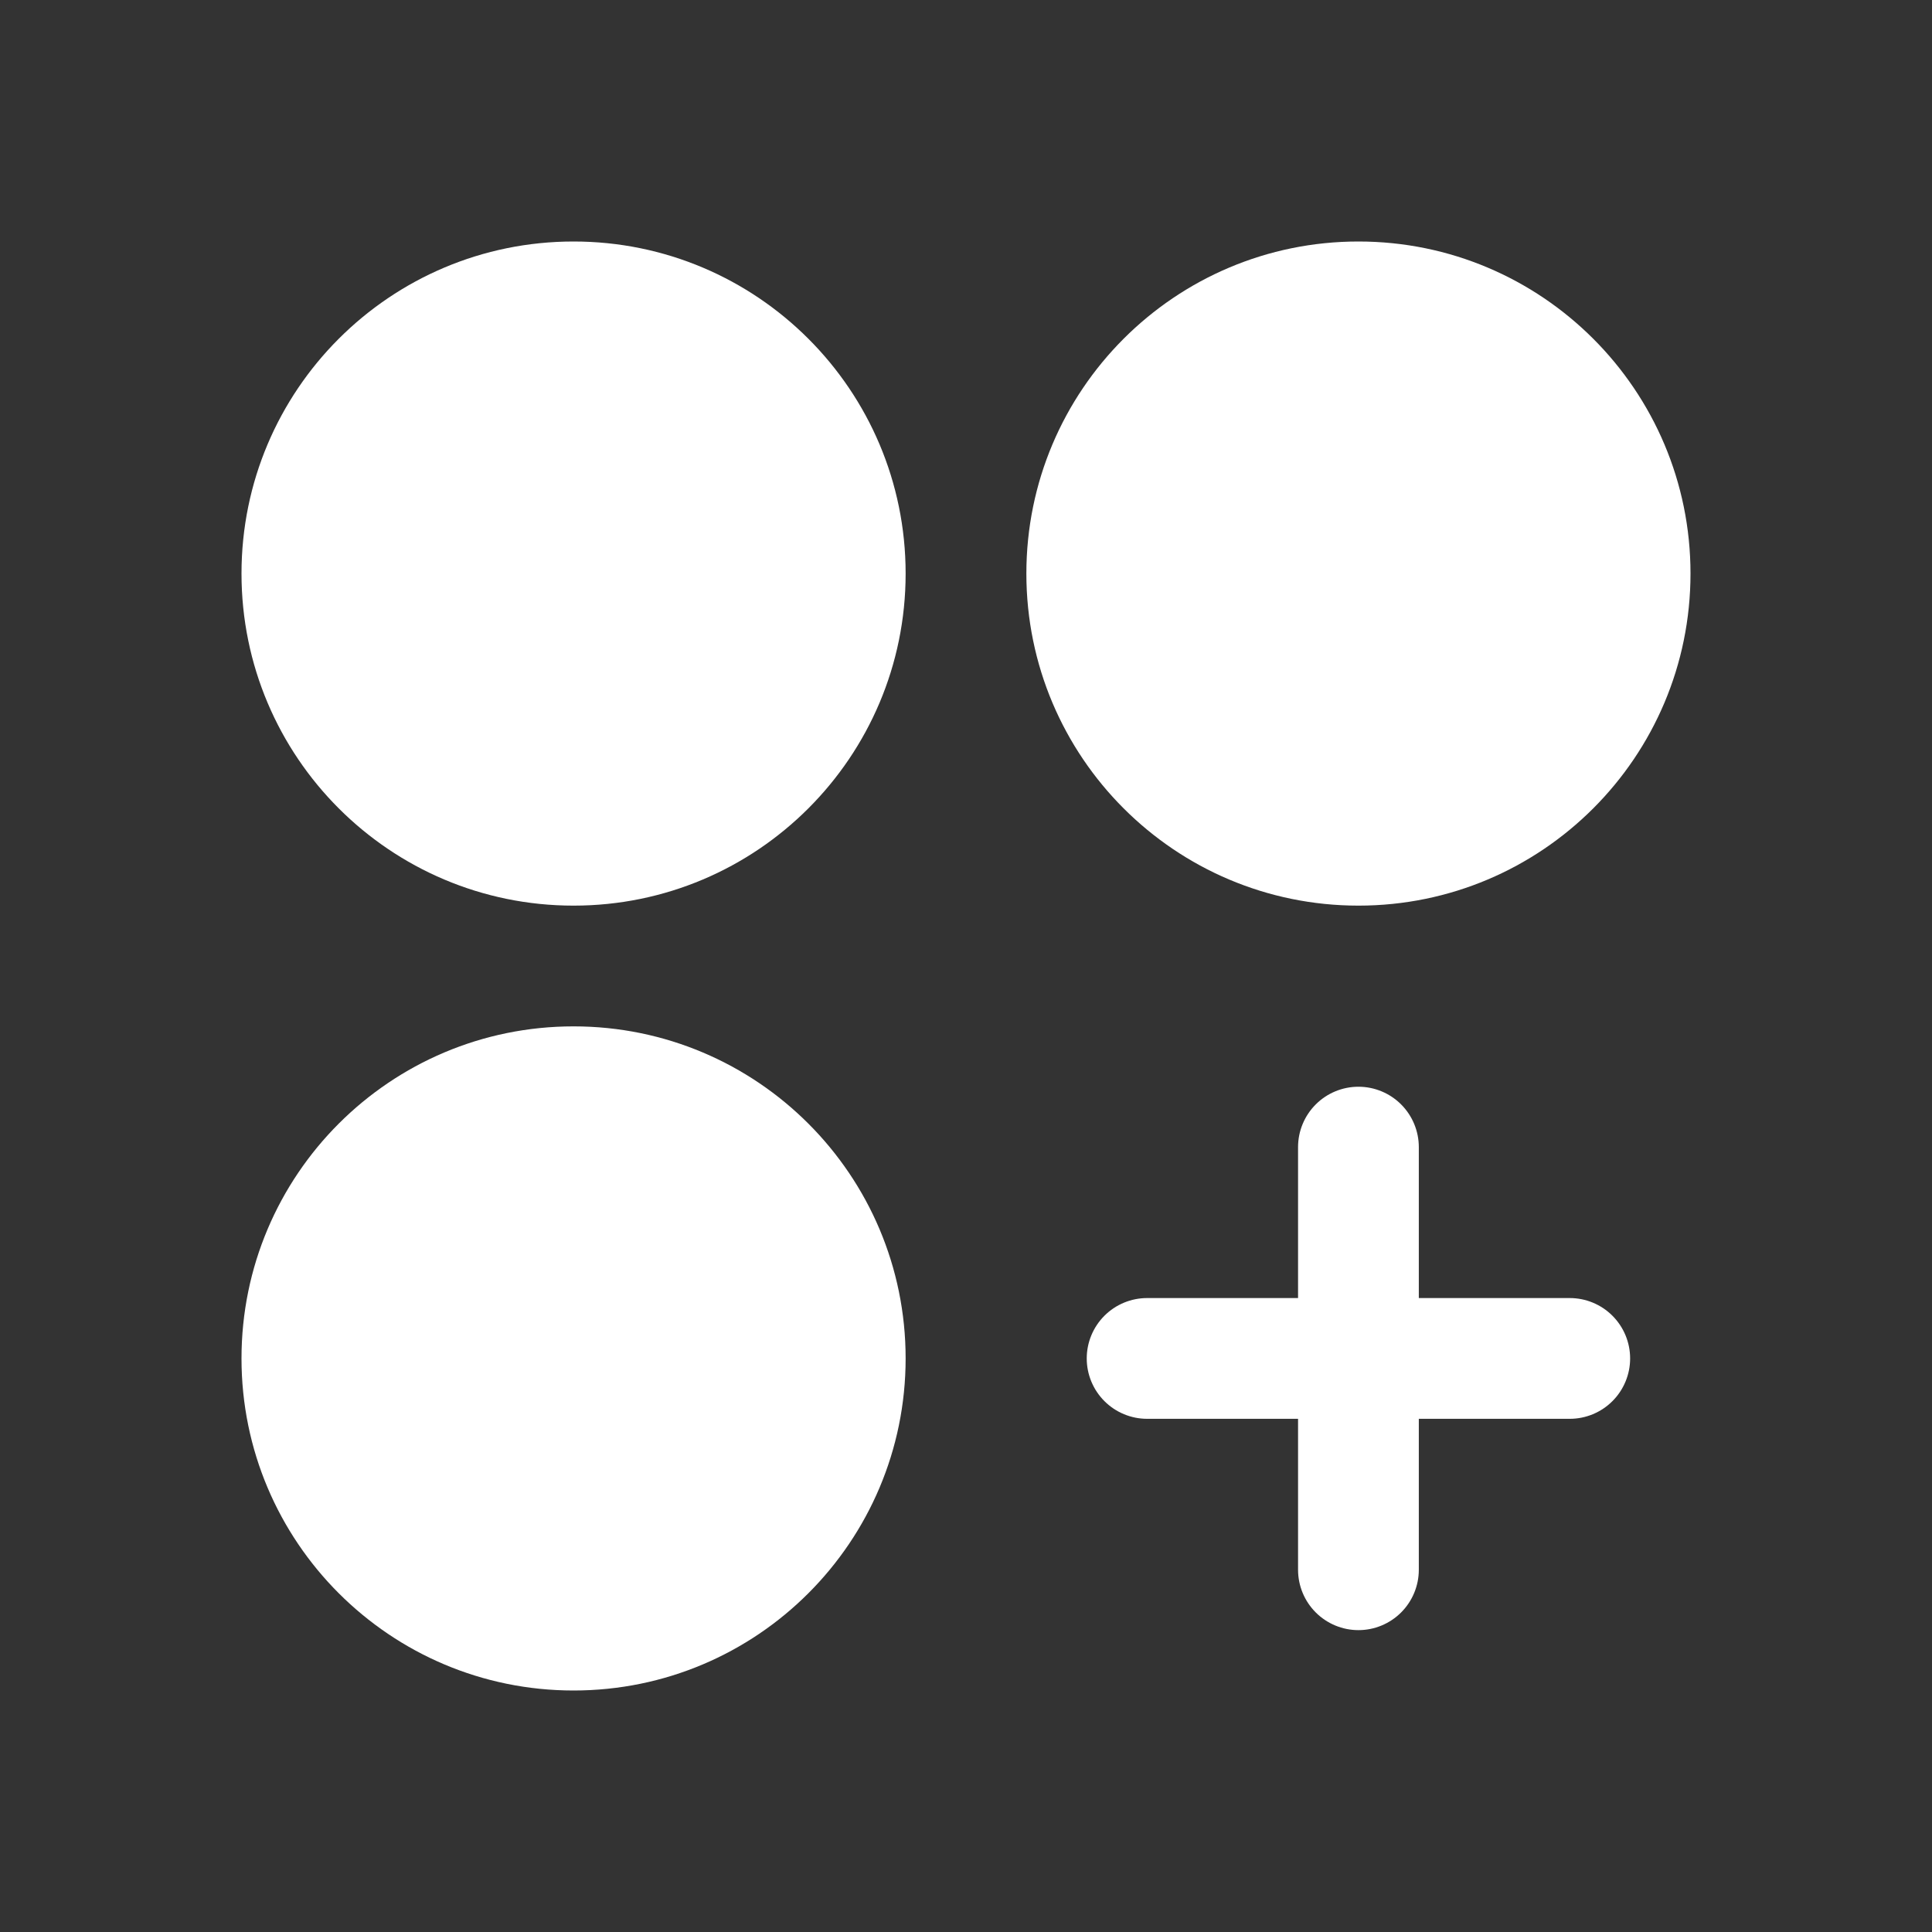 <?xml version="1.0" encoding="UTF-8"?> <svg xmlns="http://www.w3.org/2000/svg" width="77" height="77" viewBox="0 0 77 77" fill="none"><rect x="0" y="0" width="77" height="77" fill="#333333" stroke="none"/><path d="M22.859 36.094C30.169 36.094 36.094 30.169 36.094 22.859C36.094 15.55 30.169 9.625 22.859 9.625C15.55 9.625 9.625 15.55 9.625 22.859C9.625 30.169 15.55 36.094 22.859 36.094Z" fill="white"></path><path d="M54.141 36.094C61.45 36.094 67.375 30.169 67.375 22.859C67.375 15.55 61.45 9.625 54.141 9.625C46.831 9.625 40.906 15.55 40.906 22.859C40.906 30.169 46.831 36.094 54.141 36.094Z" fill="white"></path><path d="M22.859 67.375C30.169 67.375 36.094 61.45 36.094 54.141C36.094 46.831 30.169 40.906 22.859 40.906C15.55 40.906 9.625 46.831 9.625 54.141C9.625 61.45 15.55 67.375 22.859 67.375Z" fill="white"></path><path d="M62.562 51.734H56.547V45.719C56.547 45.081 56.293 44.468 55.842 44.017C55.391 43.566 54.779 43.312 54.141 43.312C53.502 43.312 52.89 43.566 52.439 44.017C51.988 44.468 51.734 45.081 51.734 45.719V51.734H45.719C45.081 51.734 44.468 51.988 44.017 52.439C43.566 52.89 43.312 53.502 43.312 54.141C43.312 54.779 43.566 55.391 44.017 55.842C44.468 56.293 45.081 56.547 45.719 56.547H51.734V62.562C51.734 63.201 51.988 63.813 52.439 64.264C52.89 64.715 53.502 64.969 54.141 64.969C54.779 64.969 55.391 64.715 55.842 64.264C56.293 63.813 56.547 63.201 56.547 62.562V56.547H62.562C63.201 56.547 63.813 56.293 64.264 55.842C64.715 55.391 64.969 54.779 64.969 54.141C64.969 53.502 64.715 52.89 64.264 52.439C63.813 51.988 63.201 51.734 62.562 51.734Z" fill="white"></path></svg> 